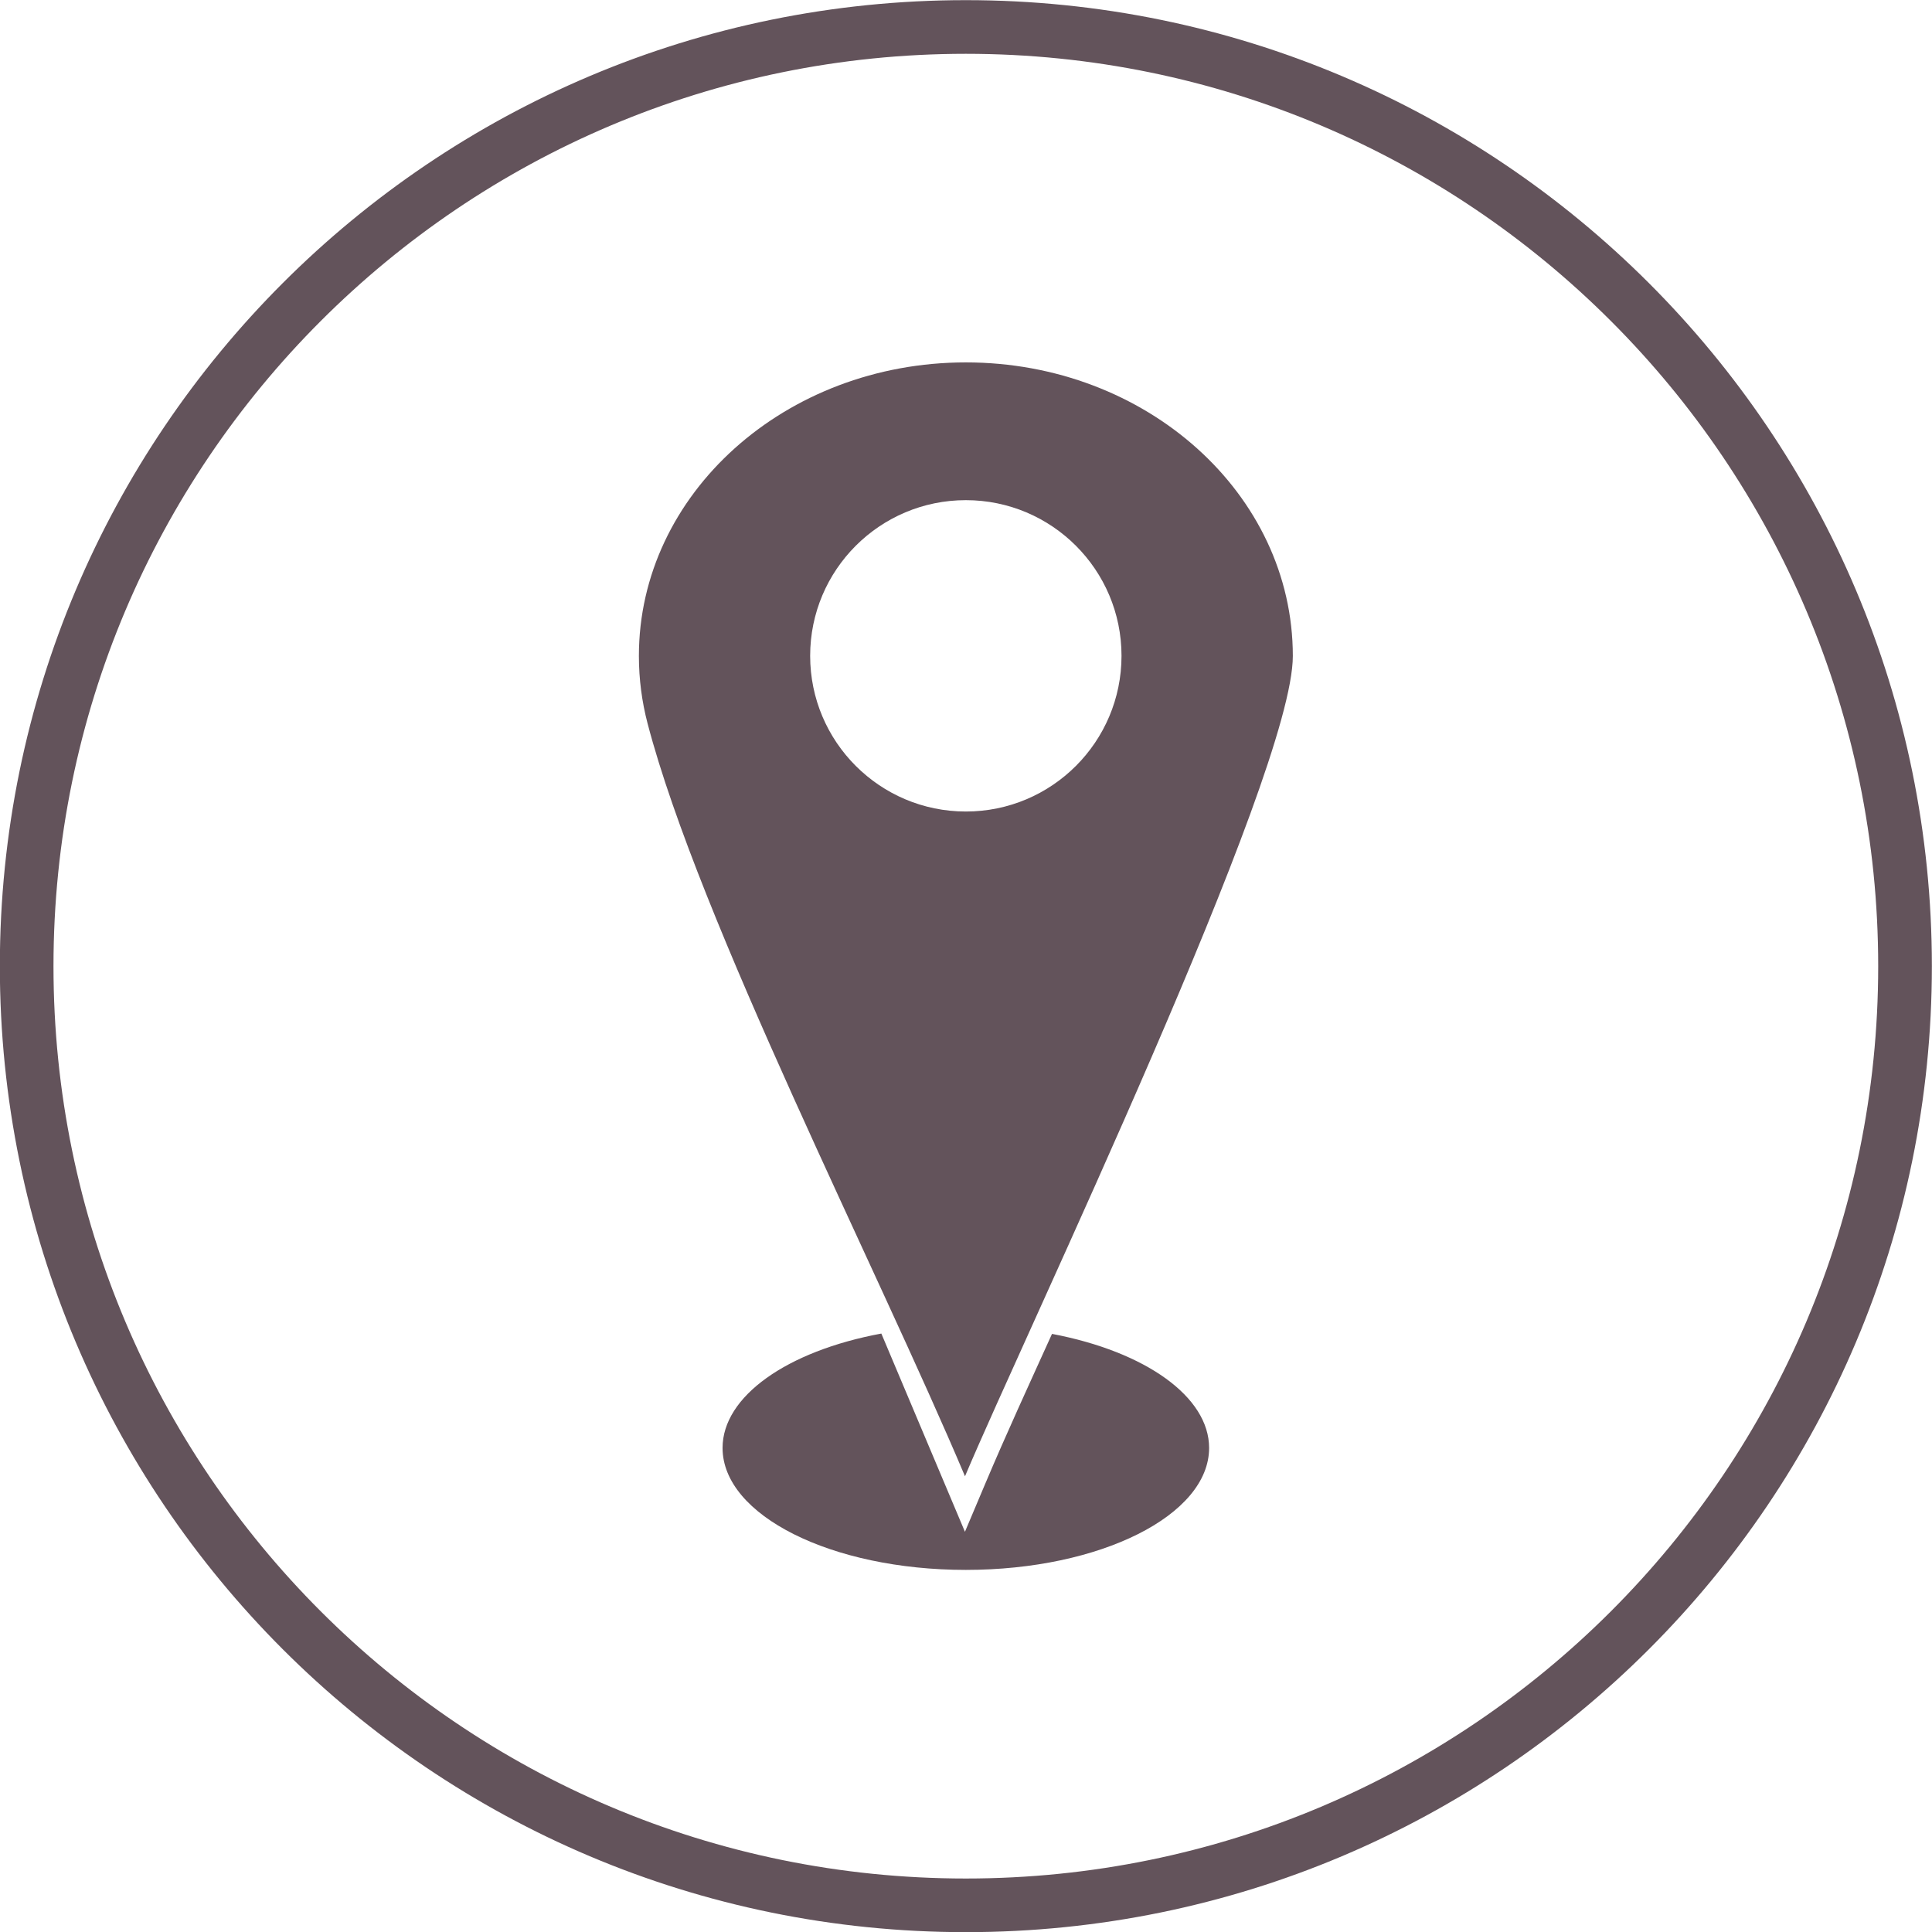 <?xml version="1.0" encoding="UTF-8"?>
<svg xmlns="http://www.w3.org/2000/svg" xmlns:xlink="http://www.w3.org/1999/xlink" width="400" zoomAndPan="magnify" viewBox="0 0 300 300" height="400" preserveAspectRatio="xMidYMid meet" version="1.0">
  <path fill="#63535b" d="M 149.977 0.023 C 191.395 0.023 228.895 16.812 256.043 43.957 C 283.195 71.102 299.98 108.602 299.98 150.023 C 299.98 191.445 283.195 228.945 256.043 256.094 C 228.895 283.242 191.398 300.023 149.977 300.023 C 108.555 300.023 71.055 283.238 43.906 256.094 C 16.758 228.949 -0.023 191.445 -0.023 150.023 C -0.023 108.605 16.762 71.105 43.906 43.957 C 71.051 16.805 108.555 0.023 149.977 0.023 Z M 250.148 49.852 C 224.512 24.211 189.102 8.355 149.977 8.355 C 110.855 8.355 75.438 24.211 49.801 49.852 C 24.164 75.488 8.305 110.898 8.305 150.023 C 8.305 189.145 24.164 224.562 49.801 250.199 C 75.438 275.836 110.852 291.695 149.977 291.695 C 189.094 291.695 224.512 275.836 250.148 250.199 C 275.789 224.562 291.645 189.148 291.645 150.023 C 291.645 110.906 275.789 75.488 250.148 49.852 Z M 250.148 49.852 " fill-opacity="1" fill-rule="nonzero"></path>
  <path fill="#63535b" d="M 149.977 56.273 C 178.02 56.273 200.75 76.688 200.75 101.867 C 200.75 120.383 159.367 206.645 149.844 229.238 C 136.32 197.164 108.57 142.961 100.555 112.336 L 100.551 112.324 C 99.676 108.969 99.207 105.469 99.207 101.867 C 99.199 76.688 121.93 56.273 149.977 56.273 Z M 149.977 77.664 C 136.625 77.664 125.801 88.488 125.801 101.836 C 125.801 115.188 136.625 126.012 149.977 126.012 C 163.324 126.012 174.148 115.188 174.148 101.836 C 174.148 88.488 163.324 77.664 149.977 77.664 Z M 149.977 77.664 " fill-opacity="1" fill-rule="evenodd"></path>
  <path fill="#63535b" d="M 187.75 224.836 C 187.75 216.906 177.914 209.887 163.355 207.125 C 159.836 214.895 156.238 222.688 152.926 230.539 L 149.836 237.855 L 146.75 230.539 L 136.855 207.074 C 122.156 209.801 112.199 216.855 112.199 224.836 C 112.199 235.301 129.113 243.773 149.977 243.773 C 170.836 243.773 187.75 235.293 187.75 224.836 Z M 187.75 224.836 " fill-opacity="1" fill-rule="evenodd"></path>
</svg>
